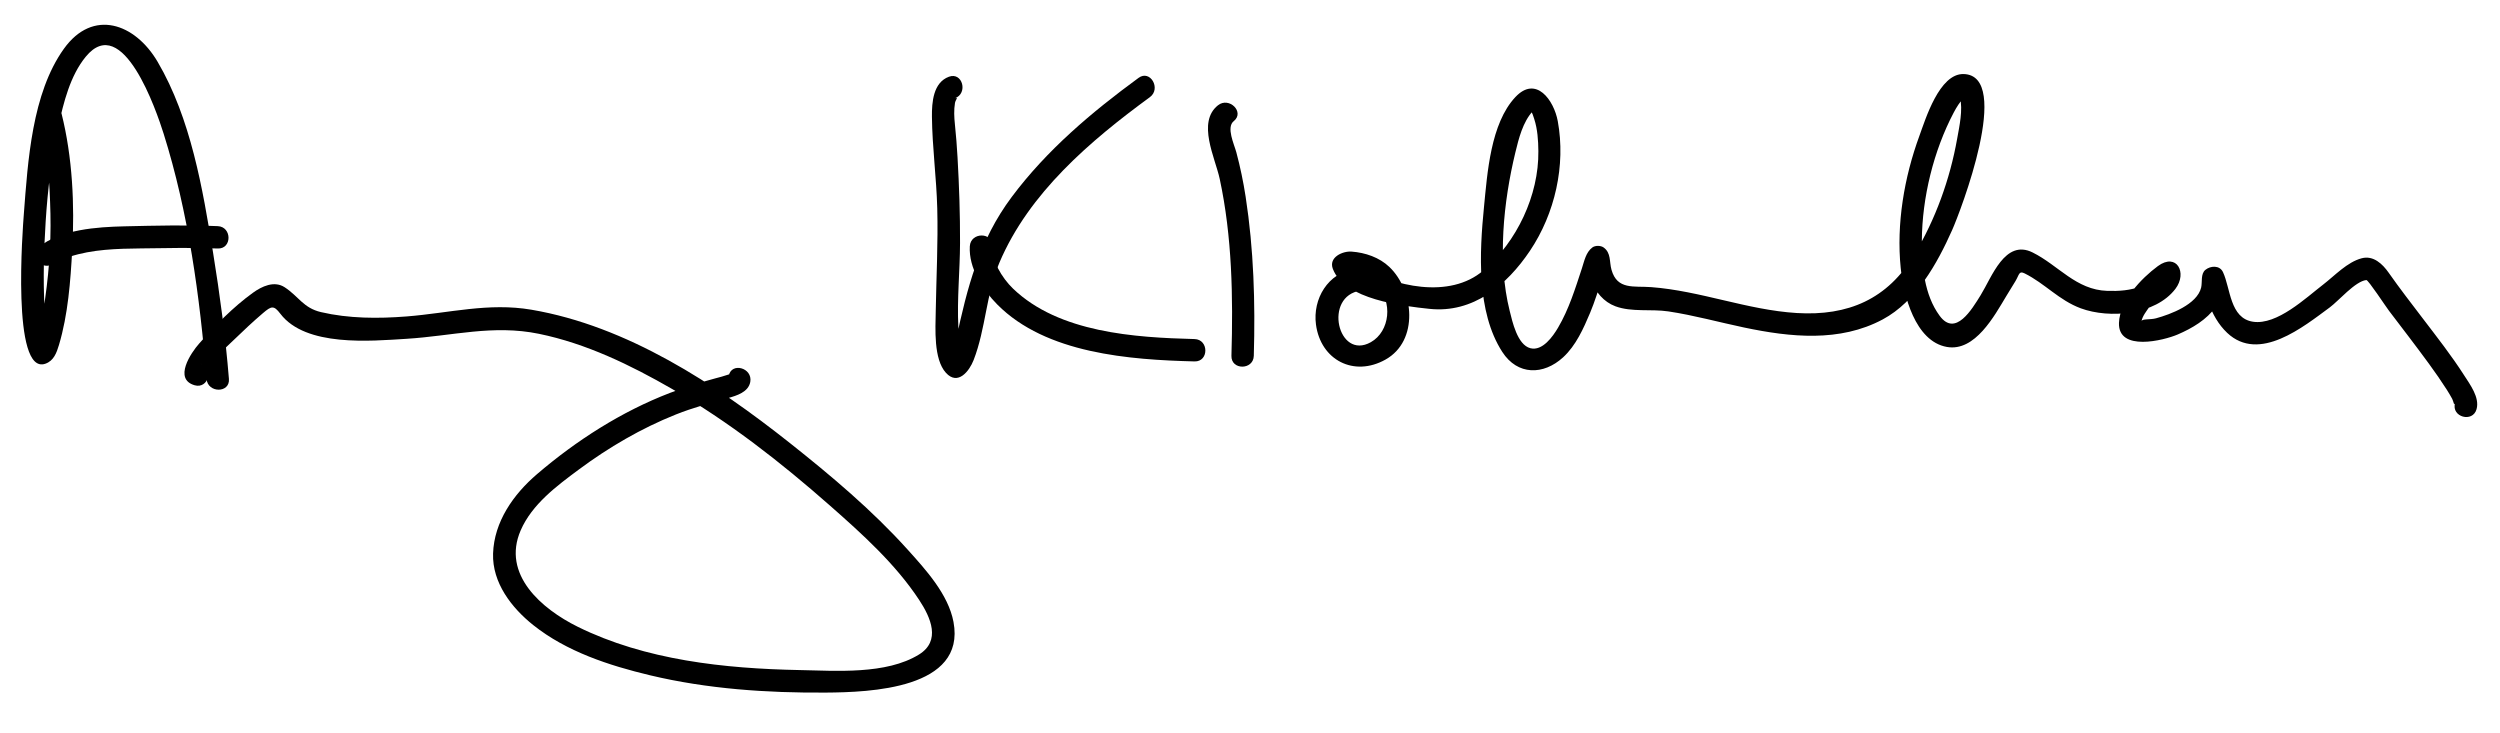 <?xml version="1.0" encoding="utf-8"?>
<!-- Generator: Adobe Illustrator 16.0.0, SVG Export Plug-In . SVG Version: 6.00 Build 0)  -->
<!DOCTYPE svg PUBLIC "-//W3C//DTD SVG 1.1//EN" "http://www.w3.org/Graphics/SVG/1.1/DTD/svg11.dtd">
<svg version="1.1" xmlns="http://www.w3.org/2000/svg" xmlns:xlink="http://www.w3.org/1999/xlink" x="0px" y="0px" width="559px"
	 height="164px" viewBox="0 0 559 164" enable-background="new 0 0 559 164" xml:space="preserve">
<g id="Layer_1">
</g>
<g id="Layer_2">
</g>
<g id="Layer_3">
	<g>
		<g>
			<path d="M8.94,26.729c1.718,6.84,2.18,14.047,2.338,21.066c0.164,7.287-0.436,14.577-1.61,21.765
				c-0.365,2.235-0.756,5.761-1.828,7.622c1.103-1.914,3.397,0.582,3.164-0.079c-0.212-0.602-0.327-1.241-0.443-1.867
				c-0.397-2.131-0.496-4.328-0.607-6.488c-0.332-6.38-0.147-12.794,0.254-19.165c0.452-7.18,1.315-14.343,2.849-21.375
				c1.146-5.256,2.625-11.276,6.118-15.529c8.27-10.07,15.833,12.198,17.407,17.195c5.54,17.596,8.125,36.5,9.604,54.858
				c0.257,3.191,5.259,3.216,5,0c-0.761-9.457-2.03-18.895-3.547-28.257c-2.316-14.289-4.967-29.998-12.396-42.658
				c-5.047-8.602-14.469-11.963-20.958-2.91c-7.151,9.976-8.056,25.174-8.957,36.957c-0.224,2.928-2.82,36.151,4.827,33.46
				c1.857-0.653,2.503-2.434,3.026-4.179c2.034-6.794,2.583-14.297,2.972-21.338c0.553-9.99,0.061-20.646-2.39-30.406
				C12.976,22.274,8.154,23.602,8.94,26.729L8.94,26.729z"/>
		</g>
		<g>
			<path d="M12.118,58.833c-0.93,0.75,0.276-0.119,0.519-0.256c0.91-0.511,1.901-0.836,2.888-1.159
				c5.138-1.683,10.68-1.812,16.031-1.874c5.699-0.067,11.43-0.213,17.127,0.021c3.225,0.133,3.212-4.867,0-5
				c-6.938-0.285-13.938-0.119-20.875,0.044c-6.067,0.143-14.234,0.665-19.227,4.688C6.072,57.321,9.633,60.836,12.118,58.833
				L12.118,58.833z"/>
		</g>
		<g>
			<path d="M44.849,81.321c1.565,0.452,0.848,2.538,1.903,0.769c1.379-2.314,3.619-4.24,5.534-6.09
				c2.122-2.049,4.272-4.081,6.519-5.992c1.876-1.596,2.408-1.79,3.888,0.153c5.668,7.444,20.19,6.092,28.198,5.597
				c10.278-0.636,19.341-3.229,29.611-1.12c10.561,2.167,20.472,6.976,29.753,12.319c12.706,7.316,24.335,16.419,35.318,26.089
				c7.189,6.329,14.647,13.043,19.95,21.098c2.621,3.979,4.89,9.16-0.035,12.204c-7.335,4.533-18.608,3.636-26.787,3.476
				c-16.64-0.327-34.423-2.21-49.539-9.688c-8.048-3.981-17.027-11.674-12.74-21.549c2.536-5.84,8.068-9.938,13.006-13.604
				c6.675-4.955,13.962-9.217,21.689-12.303c3.809-1.521,7.753-2.575,11.694-3.68c1.907-0.534,4.538-1.328,4.95-3.603
				c0.571-3.152-4.247-4.499-4.821-1.33c0.034-0.188,0.812-0.639-0.196-0.277c-0.921,0.331-1.883,0.563-2.827,0.818
				c-3.432,0.93-6.809,1.974-10.129,3.25c-10.83,4.162-20.918,10.631-29.71,18.156c-5.265,4.507-9.602,10.641-9.829,17.764
				c-0.207,6.519,4.139,12.126,8.974,15.982c7.449,5.943,16.974,9.044,26.111,11.229c12.789,3.06,26.193,3.966,39.307,3.873
				c9.777-0.069,31.369-0.781,28.56-15.79c-1.157-6.18-6.219-11.705-10.266-16.196c-7.898-8.766-17.097-16.509-26.323-23.819
				c-16.731-13.258-36.354-26.15-57.797-29.809c-9.582-1.635-18.367,0.756-27.925,1.509c-6.337,0.499-12.912,0.479-19.126-0.971
				c-3.948-0.921-5.034-3.564-8.126-5.564c-2.344-1.517-5.104-0.188-7.08,1.235c-4.396,3.168-8.476,7.345-12.051,11.387
				c-1.793,2.027-5.785,7.914-0.988,9.299C46.625,87.039,47.941,82.214,44.849,81.321L44.849,81.321z"/>
		</g>
		<g>
			<path d="M212.186,17.155c-3.531,1.299-3.837,5.729-3.806,8.922c0.066,6.81,1.013,13.678,1.19,20.506
				c0.201,7.719-0.209,15.383-0.34,23.092c-0.062,3.761-0.514,10.619,2.281,13.69c2.67,2.934,5.229-0.383,6.19-2.857
				c2.728-7.015,2.773-14.739,5.767-21.786c6.633-15.613,20.284-27.213,33.644-36.998c2.572-1.884,0.082-6.226-2.523-4.316
				c-10.533,7.714-20.501,16.119-28.359,26.623c-7.304,9.762-9.964,20.293-12.466,31.965c-0.232,1.08-0.543,2.135-0.883,3.184
				c-0.558,1.719,2.628,1.613,2.23,0.4c-0.67-2.042-0.713-4.319-0.822-6.443c-0.324-6.248,0.354-12.558,0.375-18.814
				c0.021-6.377-0.195-12.758-0.559-19.125c-0.141-2.464-0.328-4.926-0.587-7.381c-0.169-1.605-0.251-3.206,0.016-4.808
				c0.116-0.694,0.862-1.356-0.019-1.032C216.516,20.873,215.219,16.04,212.186,17.155L212.186,17.155z"/>
		</g>
		<g>
			<path d="M216.851,55.065c-0.284,4.863,2.891,9.74,6.139,13.018c10.914,11.014,29.637,12.358,44.111,12.732
				c3.227,0.083,3.218-4.917,0-5c-13.355-0.345-30.304-1.416-40.576-11.268c-2.593-2.486-4.85-6.477-4.674-9.482
				C222.038,51.843,217.037,51.861,216.851,55.065L216.851,55.065z"/>
		</g>
		<g>
			<path d="M272.333,23.548c-4.732,3.785-0.62,11.727,0.399,16.469c2.778,12.928,3.002,26.389,2.618,39.549
				c-0.094,3.227,4.906,3.217,5,0c0.347-11.897-0.009-23.794-1.824-35.57c-0.516-3.348-1.208-6.668-2.081-9.939
				c-0.477-1.789-2.306-5.59-0.577-6.973C278.386,25.069,274.824,21.555,272.333,23.548L272.333,23.548z"/>
		</g>
		<g>
			<path d="M302.936,60.154c-6.016,0.83-9.453,6.702-8.684,12.428c1.067,7.935,8.491,11.784,15.556,7.814
				c7.492-4.209,6.354-15.463,0.858-20.702c-2.257-2.152-5.396-3.209-8.447-3.435c-2.023-0.149-5.188,1.275-4.191,3.873
				c2.634,6.872,15.64,8.287,21.582,8.927c9.774,1.051,17.336-5.305,22.49-12.983c5.595-8.335,8.031-19.11,6.219-28.977
				c-0.863-4.698-4.864-10.319-9.485-5.388c-5.551,5.924-6.264,17.006-7.015,24.568c-1.005,10.123-1.721,23.413,4.089,32.409
				c3.418,5.294,9.228,5.22,13.596,1.217c2.878-2.637,4.571-6.465,6.053-9.985c1.049-2.492,1.825-5.111,2.676-7.676
				c0.391-1.18,2.17-3.979,0.336-2.594c-0.842,0-1.683,0-2.523,0c-1.544-1.112-1.201-2.217-0.886,0.11
				c0.138,1.007,0.347,1.972,0.672,2.936c0.871,2.586,2.775,4.829,5.368,5.789c3.687,1.364,7.979,0.565,11.846,1.147
				c5.703,0.857,11.302,2.418,16.941,3.603c10.327,2.169,21.359,3.349,30.997-1.817c7.48-4.011,12.19-12.519,15.509-19.965
				c1.824-4.095,13.591-34.625,2.563-34.896c-5.421-0.133-8.517,10.094-9.885,13.83c-3.395,9.268-5.166,19.674-4.177,29.525
				c0.608,6.054,3.207,16.408,10.327,17.667c6.3,1.113,10.642-6.984,13.284-11.375c0.68-1.129,1.395-2.237,2.064-3.372
				c0.863-1.463,0.75-2.337,2.04-1.696c4.521,2.244,7.687,6.008,12.55,7.805c6.438,2.377,16.69,1.501,21.155-4.344
				c2.737-3.584,0.294-8.195-3.916-5.096c-3.719,2.737-8.531,7.801-8.699,12.688c-0.225,6.506,10.021,3.94,13.15,2.595
				c3.186-1.37,6.499-3.305,8.524-6.216c0.819-1.179,1.383-2.358,1.72-3.756c0.146-0.608,0.157-1.277,0.157-1.9
				c0.002-1.279,0.253,0.189-0.687,0.959c-1.309-0.169-2.618-0.338-3.927-0.507c-0.479-1.02,0.03,0.608,0.099,0.915
				c0.255,1.139,0.587,2.254,0.973,3.354c0.891,2.544,2.22,4.935,4.191,6.796c7.148,6.745,17.083-1.393,22.948-5.704
				c1.963-1.443,5.685-5.847,8.165-6.106c0.426-0.045,4.288,5.846,5.055,6.855c2.992,3.942,6.021,7.856,8.94,11.854
				c1.394,1.907,2.742,3.847,4.015,5.837c0.42,0.655,0.807,1.33,1.185,2.011c0.308,0.551,0.422,1.742,0.632,0.974
				c-0.852,3.115,3.972,4.436,4.822,1.33c0.72-2.634-1.478-5.52-2.8-7.587c-2.784-4.353-5.998-8.445-9.126-12.552
				c-2.616-3.434-5.26-6.841-7.738-10.375c-1.366-1.947-3.412-3.903-6.014-3.22c-3.263,0.857-6.039,3.894-8.627,5.884
				c-3.884,2.987-10.301,9.108-15.671,8.311c-5.21-0.774-5.027-7.468-6.731-11.1c-0.742-1.582-2.788-1.437-3.927-0.506
				c-1.105,0.904-0.662,2.757-0.953,3.967c-0.91,3.776-6.861,5.988-10.085,6.868c-1.304,0.355-3.146,0.072-3.259,0.656
				c0.228-1.17,1.125-2.278,1.787-3.232c0.832-1.201,1.858-2.277,2.872-3.324c0.762-0.788,2.555-1.765,1.799-1.863
				c-0.72-0.412-1.439-0.825-2.159-1.237c-1.034-1.358,0.336-1.613-1.221-0.004c-0.79,0.816-2.062,1.386-3.084,1.804
				c-2.424,0.989-5.058,1.153-7.641,1.069c-7.017-0.227-10.91-5.717-16.704-8.593c-6.179-3.066-9.116,5.538-11.615,9.564
				c-1.954,3.149-5.632,9.392-9.158,4.605c-3.457-4.693-4.021-11.149-3.986-16.766c0.059-9.664,2.619-20.127,7.132-28.688
				c0.635-1.203,1.358-2.365,2.295-3.354c0.354-0.374-1.309-1.835-0.899-0.112c0.688,2.894-0.129,6.498-0.636,9.346
				c-1.608,9.043-4.835,17.988-9.557,25.866c-5.983,9.984-14.807,13.79-26.315,13.083c-11.048-0.679-21.53-4.963-32.56-5.791
				c-3.866-0.29-7.572,0.674-8.854-3.881c-0.506-1.8-0.062-3.761-1.76-4.984c-0.646-0.466-1.881-0.486-2.523,0
				c-1.454,1.098-1.785,3.006-2.331,4.661c-1.499,4.547-2.893,9.113-5.331,13.263c-1.16,1.975-3.488,5.295-6.194,4.6
				c-2.923-0.751-4.04-6.017-4.628-8.366c-2.783-11.116-1.393-24.376,1.267-35.382c0.744-3.08,1.681-6.876,3.911-9.258
				c0.519-0.553-0.489-0.137-0.508-0.16c0.419,0.562,0.614,1.268,0.825,1.922c0.742,2.306,0.893,4.764,0.921,7.168
				c0.116,9.91-4.836,20.285-12.294,26.689c-7.527,6.464-20.057,3.627-27.843-1.079c-1.936-1.17-3.322,1.576-0.935,1.93
				c1.909,0.282,3.55,1.262,4.925,2.573c3.638,3.469,2.997,10.193-1.319,12.618c-7.378,4.146-10.711-10.37-2.244-11.537
				C307.447,64.537,306.088,59.72,302.936,60.154L302.936,60.154z"/>
		</g>
	</g>
</g>
</svg>

